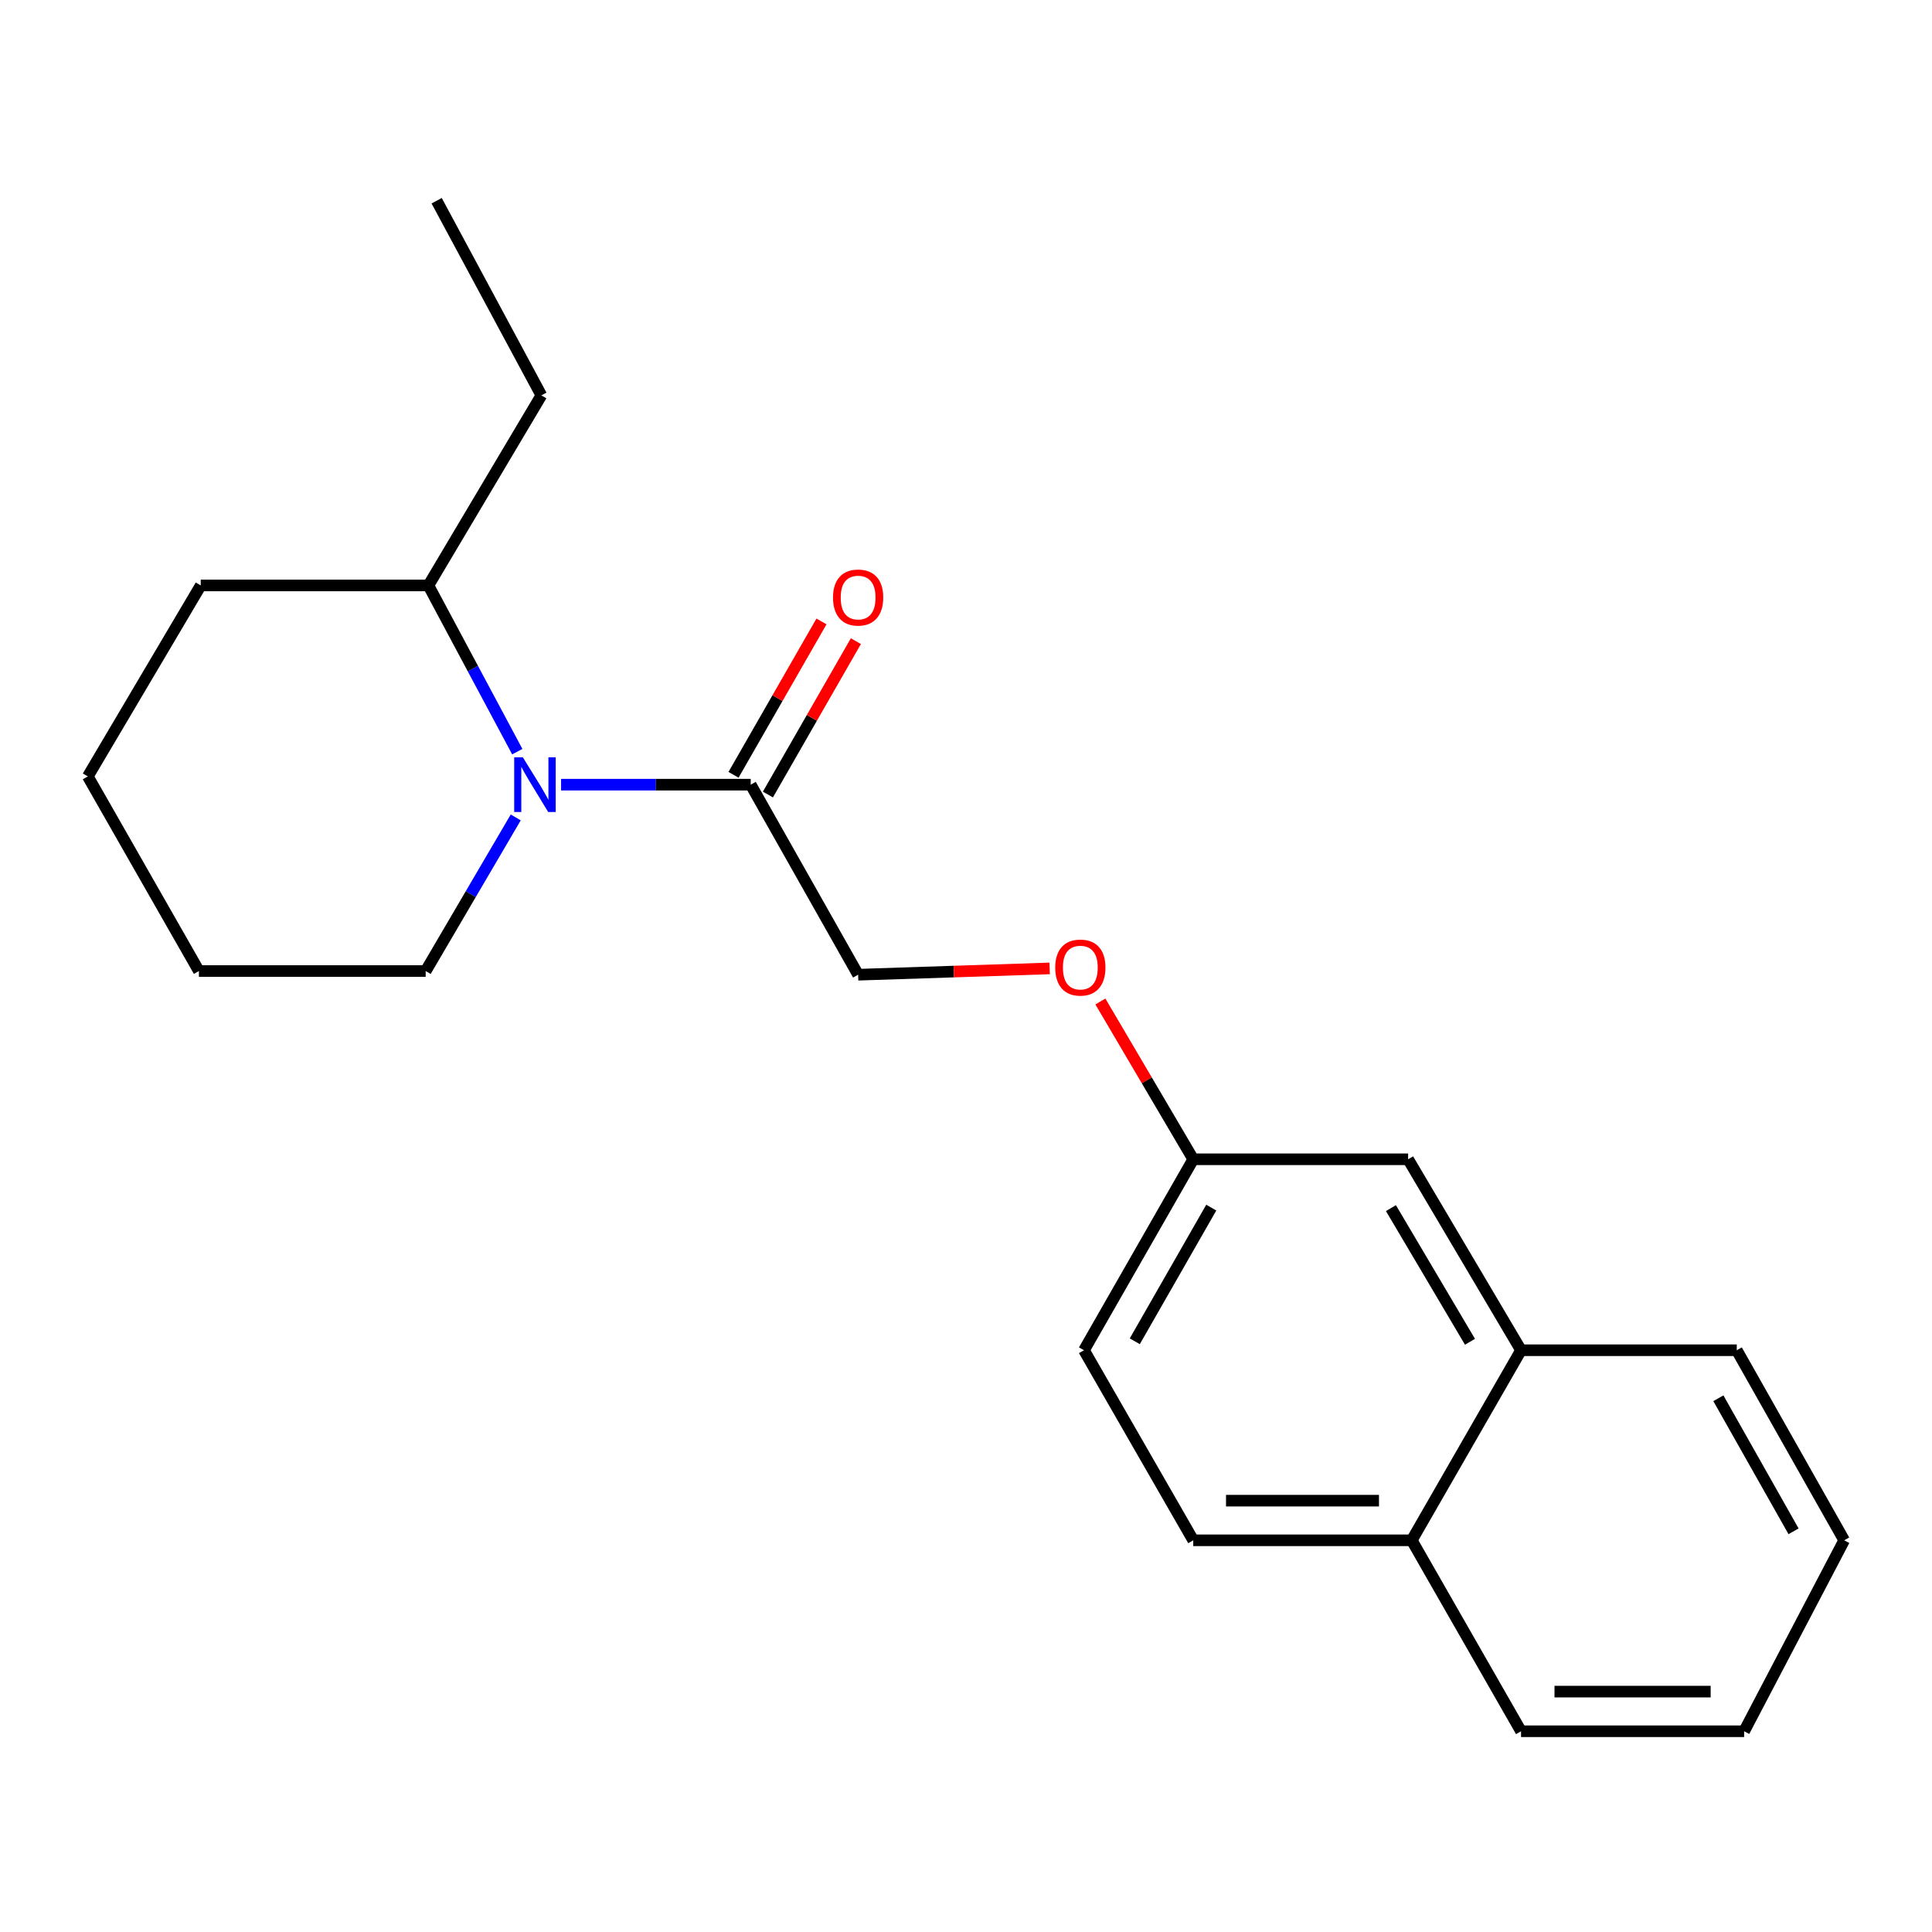 <?xml version='1.0' encoding='iso-8859-1'?>
<svg version='1.1' baseProfile='full'
              xmlns='http://www.w3.org/2000/svg'
                      xmlns:rdkit='http://www.rdkit.org/xml'
                      xmlns:xlink='http://www.w3.org/1999/xlink'
                  xml:space='preserve'
width='1000px' height='1000px' viewBox='0 0 1000 1000'>
<!-- END OF HEADER -->
<rect style='opacity:1.0;fill:#FFFFFF;stroke:none' width='1000' height='1000' x='0' y='0'> </rect>
<path class='bond-0' d='M 290.415,406.145 L 339.491,406.145' style='fill:none;fill-rule:evenodd;stroke:#0000FF;stroke-width:6px;stroke-linecap:butt;stroke-linejoin:miter;stroke-opacity:1' />
<path class='bond-0' d='M 339.491,406.145 L 388.567,406.145' style='fill:none;fill-rule:evenodd;stroke:#000000;stroke-width:6px;stroke-linecap:butt;stroke-linejoin:miter;stroke-opacity:1' />
<path class='bond-3' d='M 267.748,389.062 L 244.745,346.042' style='fill:none;fill-rule:evenodd;stroke:#0000FF;stroke-width:6px;stroke-linecap:butt;stroke-linejoin:miter;stroke-opacity:1' />
<path class='bond-3' d='M 244.745,346.042 L 221.742,303.022' style='fill:none;fill-rule:evenodd;stroke:#000000;stroke-width:6px;stroke-linecap:butt;stroke-linejoin:miter;stroke-opacity:1' />
<path class='bond-11' d='M 266.942,423.101 L 243.635,462.856' style='fill:none;fill-rule:evenodd;stroke:#0000FF;stroke-width:6px;stroke-linecap:butt;stroke-linejoin:miter;stroke-opacity:1' />
<path class='bond-11' d='M 243.635,462.856 L 220.328,502.611' style='fill:none;fill-rule:evenodd;stroke:#000000;stroke-width:6px;stroke-linecap:butt;stroke-linejoin:miter;stroke-opacity:1' />
<path class='bond-2' d='M 388.567,406.145 L 444.164,504.514' style='fill:none;fill-rule:evenodd;stroke:#000000;stroke-width:6px;stroke-linecap:butt;stroke-linejoin:miter;stroke-opacity:1' />
<path class='bond-4' d='M 397.467,411.249 L 420.232,371.554' style='fill:none;fill-rule:evenodd;stroke:#000000;stroke-width:6px;stroke-linecap:butt;stroke-linejoin:miter;stroke-opacity:1' />
<path class='bond-4' d='M 420.232,371.554 L 442.997,331.859' style='fill:none;fill-rule:evenodd;stroke:#FF0000;stroke-width:6px;stroke-linecap:butt;stroke-linejoin:miter;stroke-opacity:1' />
<path class='bond-4' d='M 379.667,401.041 L 402.432,361.346' style='fill:none;fill-rule:evenodd;stroke:#000000;stroke-width:6px;stroke-linecap:butt;stroke-linejoin:miter;stroke-opacity:1' />
<path class='bond-4' d='M 402.432,361.346 L 425.196,321.651' style='fill:none;fill-rule:evenodd;stroke:#FF0000;stroke-width:6px;stroke-linecap:butt;stroke-linejoin:miter;stroke-opacity:1' />
<path class='bond-1' d='M 787.287,698.881 L 728.84,600.045' style='fill:none;fill-rule:evenodd;stroke:#000000;stroke-width:6px;stroke-linecap:butt;stroke-linejoin:miter;stroke-opacity:1' />
<path class='bond-1' d='M 760.858,694.501 L 719.945,625.315' style='fill:none;fill-rule:evenodd;stroke:#000000;stroke-width:6px;stroke-linecap:butt;stroke-linejoin:miter;stroke-opacity:1' />
<path class='bond-12' d='M 787.287,698.881 L 898.948,698.881' style='fill:none;fill-rule:evenodd;stroke:#000000;stroke-width:6px;stroke-linecap:butt;stroke-linejoin:miter;stroke-opacity:1' />
<path class='bond-22' d='M 787.287,698.881 L 730.721,797.262' style='fill:none;fill-rule:evenodd;stroke:#000000;stroke-width:6px;stroke-linecap:butt;stroke-linejoin:miter;stroke-opacity:1' />
<path class='bond-7' d='M 444.164,504.514 L 493.732,502.883' style='fill:none;fill-rule:evenodd;stroke:#000000;stroke-width:6px;stroke-linecap:butt;stroke-linejoin:miter;stroke-opacity:1' />
<path class='bond-7' d='M 493.732,502.883 L 543.3,501.252' style='fill:none;fill-rule:evenodd;stroke:#FF0000;stroke-width:6px;stroke-linecap:butt;stroke-linejoin:miter;stroke-opacity:1' />
<path class='bond-13' d='M 221.742,303.022 L 280.211,204.642' style='fill:none;fill-rule:evenodd;stroke:#000000;stroke-width:6px;stroke-linecap:butt;stroke-linejoin:miter;stroke-opacity:1' />
<path class='bond-14' d='M 221.742,303.022 L 103.901,303.022' style='fill:none;fill-rule:evenodd;stroke:#000000;stroke-width:6px;stroke-linecap:butt;stroke-linejoin:miter;stroke-opacity:1' />
<path class='bond-5' d='M 728.84,600.045 L 617.623,600.045' style='fill:none;fill-rule:evenodd;stroke:#000000;stroke-width:6px;stroke-linecap:butt;stroke-linejoin:miter;stroke-opacity:1' />
<path class='bond-6' d='M 730.721,797.262 L 617.623,797.262' style='fill:none;fill-rule:evenodd;stroke:#000000;stroke-width:6px;stroke-linecap:butt;stroke-linejoin:miter;stroke-opacity:1' />
<path class='bond-6' d='M 713.757,776.742 L 634.588,776.742' style='fill:none;fill-rule:evenodd;stroke:#000000;stroke-width:6px;stroke-linecap:butt;stroke-linejoin:miter;stroke-opacity:1' />
<path class='bond-15' d='M 730.721,797.262 L 787.287,896.099' style='fill:none;fill-rule:evenodd;stroke:#000000;stroke-width:6px;stroke-linecap:butt;stroke-linejoin:miter;stroke-opacity:1' />
<path class='bond-9' d='M 569.558,518.371 L 593.591,559.208' style='fill:none;fill-rule:evenodd;stroke:#FF0000;stroke-width:6px;stroke-linecap:butt;stroke-linejoin:miter;stroke-opacity:1' />
<path class='bond-9' d='M 593.591,559.208 L 617.623,600.045' style='fill:none;fill-rule:evenodd;stroke:#000000;stroke-width:6px;stroke-linecap:butt;stroke-linejoin:miter;stroke-opacity:1' />
<path class='bond-8' d='M 617.623,797.262 L 561.069,698.881' style='fill:none;fill-rule:evenodd;stroke:#000000;stroke-width:6px;stroke-linecap:butt;stroke-linejoin:miter;stroke-opacity:1' />
<path class='bond-10' d='M 617.623,600.045 L 561.069,698.881' style='fill:none;fill-rule:evenodd;stroke:#000000;stroke-width:6px;stroke-linecap:butt;stroke-linejoin:miter;stroke-opacity:1' />
<path class='bond-10' d='M 626.95,625.061 L 587.362,694.247' style='fill:none;fill-rule:evenodd;stroke:#000000;stroke-width:6px;stroke-linecap:butt;stroke-linejoin:miter;stroke-opacity:1' />
<path class='bond-16' d='M 220.328,502.611 L 102.955,502.611' style='fill:none;fill-rule:evenodd;stroke:#000000;stroke-width:6px;stroke-linecap:butt;stroke-linejoin:miter;stroke-opacity:1' />
<path class='bond-18' d='M 898.948,698.881 L 954.545,797.262' style='fill:none;fill-rule:evenodd;stroke:#000000;stroke-width:6px;stroke-linecap:butt;stroke-linejoin:miter;stroke-opacity:1' />
<path class='bond-18' d='M 889.424,723.734 L 928.341,792.6' style='fill:none;fill-rule:evenodd;stroke:#000000;stroke-width:6px;stroke-linecap:butt;stroke-linejoin:miter;stroke-opacity:1' />
<path class='bond-17' d='M 280.211,204.642 L 226.016,103.901' style='fill:none;fill-rule:evenodd;stroke:#000000;stroke-width:6px;stroke-linecap:butt;stroke-linejoin:miter;stroke-opacity:1' />
<path class='bond-21' d='M 103.901,303.022 L 45.455,401.87' style='fill:none;fill-rule:evenodd;stroke:#000000;stroke-width:6px;stroke-linecap:butt;stroke-linejoin:miter;stroke-opacity:1' />
<path class='bond-20' d='M 787.287,896.099 L 902.756,896.099' style='fill:none;fill-rule:evenodd;stroke:#000000;stroke-width:6px;stroke-linecap:butt;stroke-linejoin:miter;stroke-opacity:1' />
<path class='bond-20' d='M 804.607,875.579 L 885.436,875.579' style='fill:none;fill-rule:evenodd;stroke:#000000;stroke-width:6px;stroke-linecap:butt;stroke-linejoin:miter;stroke-opacity:1' />
<path class='bond-19' d='M 102.955,502.611 L 45.455,401.87' style='fill:none;fill-rule:evenodd;stroke:#000000;stroke-width:6px;stroke-linecap:butt;stroke-linejoin:miter;stroke-opacity:1' />
<path class='bond-23' d='M 954.545,797.262 L 902.756,896.099' style='fill:none;fill-rule:evenodd;stroke:#000000;stroke-width:6px;stroke-linecap:butt;stroke-linejoin:miter;stroke-opacity:1' />
<path  class='atom-0' d='M 270.623 391.985
L 279.903 406.985
Q 280.823 408.465, 282.303 411.145
Q 283.783 413.825, 283.863 413.985
L 283.863 391.985
L 287.623 391.985
L 287.623 420.305
L 283.743 420.305
L 273.783 403.905
Q 272.623 401.985, 271.383 399.785
Q 270.183 397.585, 269.823 396.905
L 269.823 420.305
L 266.143 420.305
L 266.143 391.985
L 270.623 391.985
' fill='#0000FF'/>
<path  class='atom-5' d='M 431.164 309.281
Q 431.164 302.481, 434.524 298.681
Q 437.884 294.881, 444.164 294.881
Q 450.444 294.881, 453.804 298.681
Q 457.164 302.481, 457.164 309.281
Q 457.164 316.161, 453.764 320.081
Q 450.364 323.961, 444.164 323.961
Q 437.924 323.961, 434.524 320.081
Q 431.164 316.201, 431.164 309.281
M 444.164 320.761
Q 448.484 320.761, 450.804 317.881
Q 453.164 314.961, 453.164 309.281
Q 453.164 303.721, 450.804 300.921
Q 448.484 298.081, 444.164 298.081
Q 439.844 298.081, 437.484 300.881
Q 435.164 303.681, 435.164 309.281
Q 435.164 315.001, 437.484 317.881
Q 439.844 320.761, 444.164 320.761
' fill='#FF0000'/>
<path  class='atom-8' d='M 546.177 500.81
Q 546.177 494.01, 549.537 490.21
Q 552.897 486.41, 559.177 486.41
Q 565.457 486.41, 568.817 490.21
Q 572.177 494.01, 572.177 500.81
Q 572.177 507.69, 568.777 511.61
Q 565.377 515.49, 559.177 515.49
Q 552.937 515.49, 549.537 511.61
Q 546.177 507.73, 546.177 500.81
M 559.177 512.29
Q 563.497 512.29, 565.817 509.41
Q 568.177 506.49, 568.177 500.81
Q 568.177 495.25, 565.817 492.45
Q 563.497 489.61, 559.177 489.61
Q 554.857 489.61, 552.497 492.41
Q 550.177 495.21, 550.177 500.81
Q 550.177 506.53, 552.497 509.41
Q 554.857 512.29, 559.177 512.29
' fill='#FF0000'/>
</svg>
